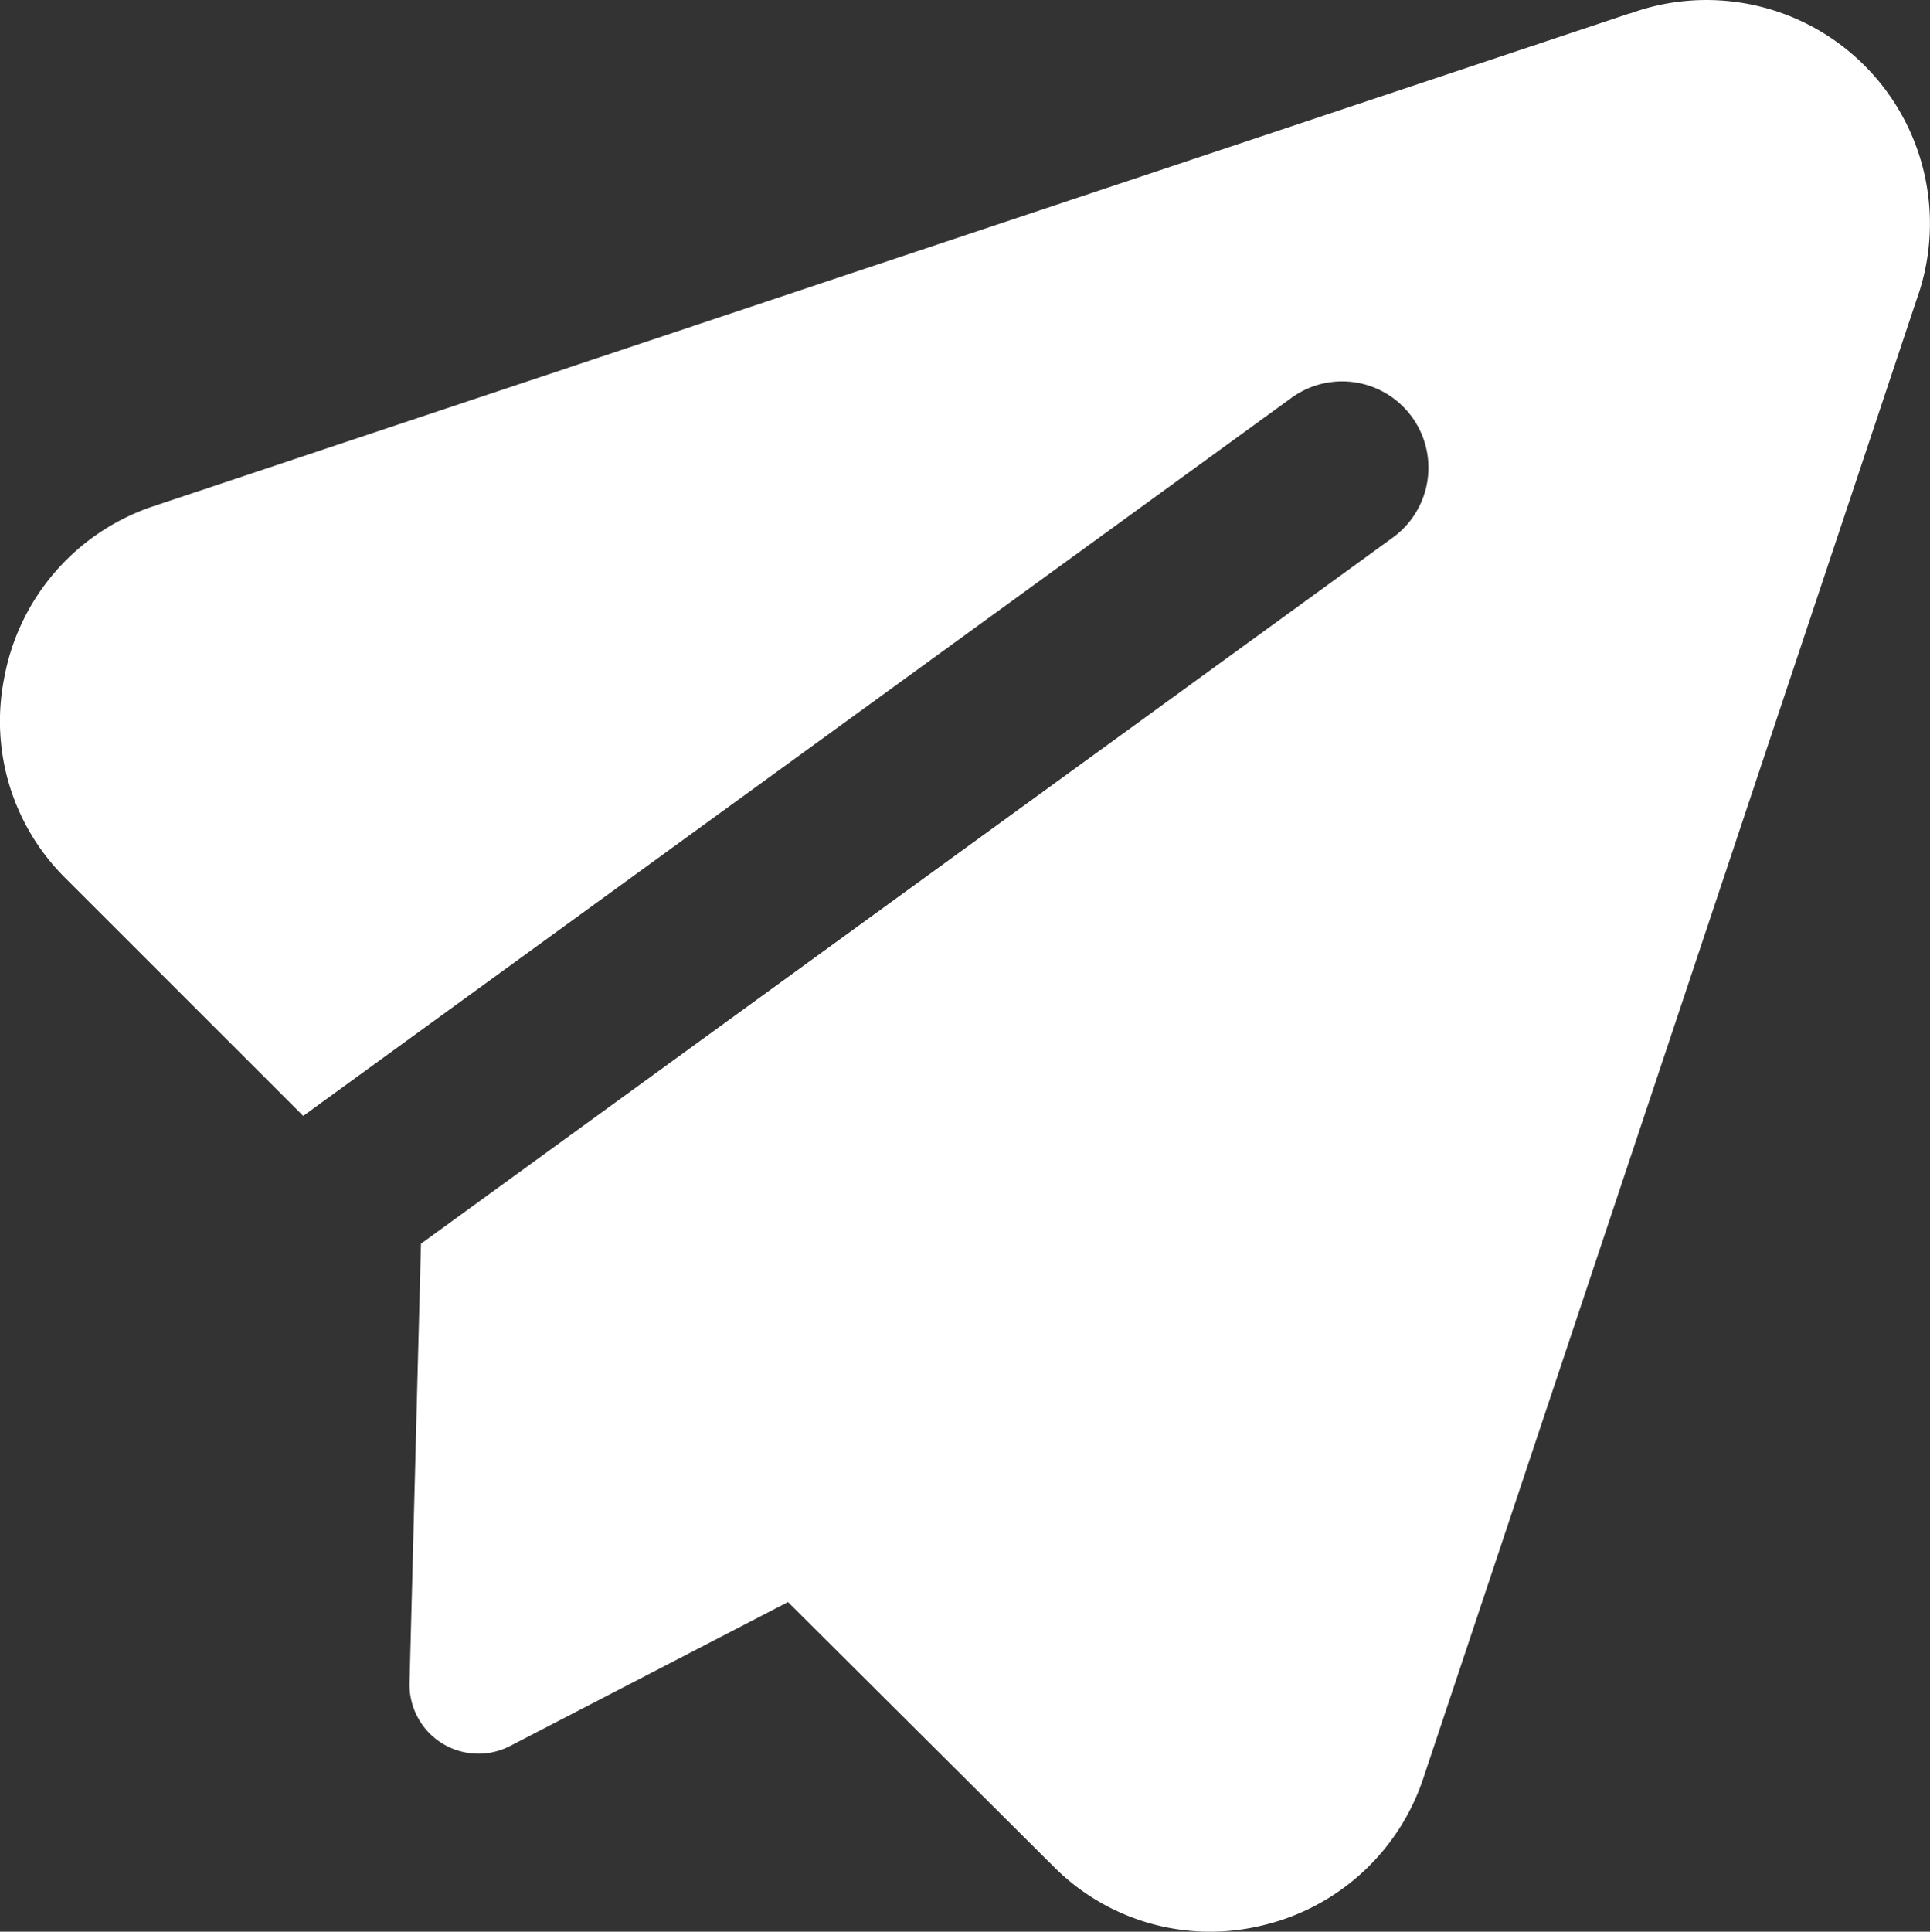 <svg xmlns="http://www.w3.org/2000/svg" width="21.979" height="21.993" viewBox="0 0 21.979 21.993">
  <rect x="0" y="0" width="21.979" height="21.993" fill="#333333" stroke="none"/>
  <path id="streamline--send-email-solid" d="M18.567.154A2.545,2.545,0,0,1,21.83,3.415L16.215,20.243a2.545,2.545,0,0,1-1.835,1.679,2.512,2.512,0,0,1-2.388-.682l-3.013-3L5.816,19.878a.785.785,0,0,1-1.147-.718l.13-5L15.867,6.12a.982.982,0,0,0-1.155-1.59L3.458,12.705.74,9.988A2.513,2.513,0,0,1,.054,7.715,2.545,2.545,0,0,1,1.733,5.77h0L18.566.152Z" transform="translate(-0.005)" fill="#fff" fill-rule="evenodd"/>
</svg>
